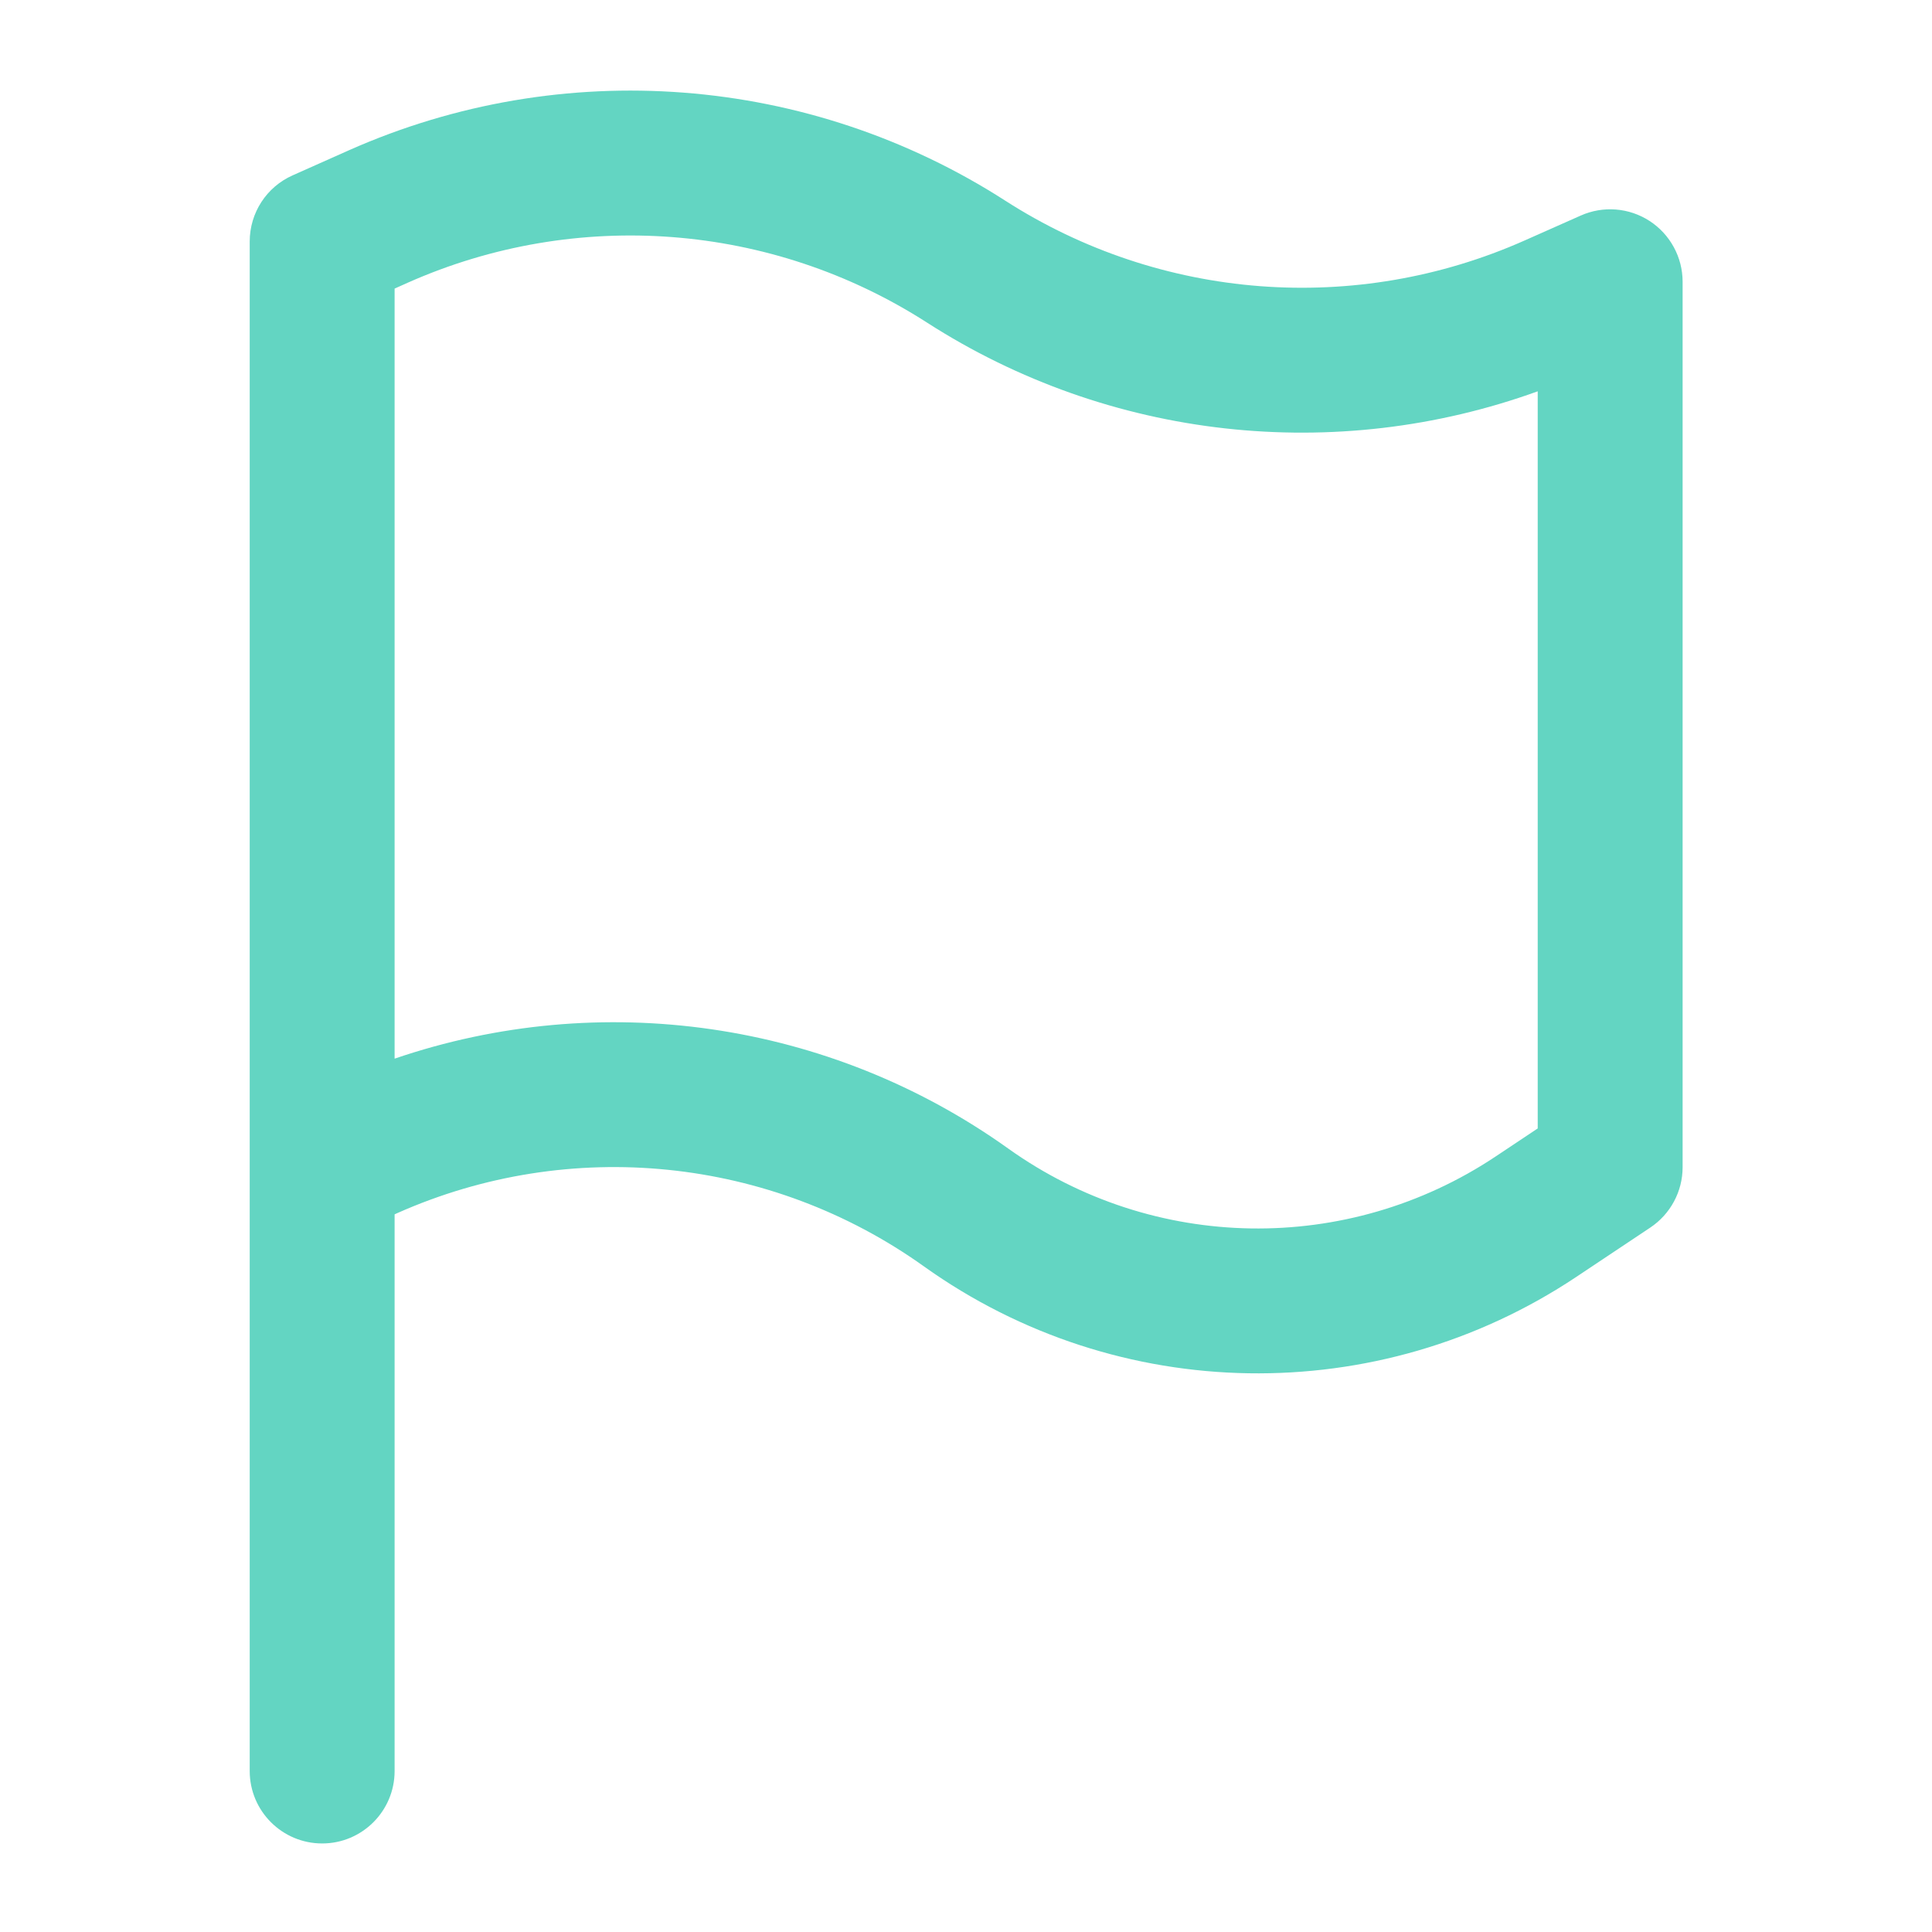 <svg width="24" height="24" viewBox="0 0 24 24" fill="none" xmlns="http://www.w3.org/2000/svg">
<path fill-rule="evenodd" clip-rule="evenodd" d="M11.515 4.007C9.585 2.767 7.161 2.581 5.065 3.512L4.902 3.585V13.151C7.459 12.277 10.301 12.679 12.525 14.268C14.327 15.555 16.738 15.594 18.581 14.365L19.102 14.018V4.861C16.589 5.77 13.782 5.464 11.515 4.007ZM4.902 15.085L4.937 15.069C7.081 14.116 9.569 14.368 11.478 15.732C13.889 17.454 17.114 17.506 19.58 15.863L20.501 15.249C20.751 15.082 20.902 14.801 20.902 14.5V3.5C20.902 3.195 20.747 2.911 20.492 2.745C20.236 2.579 19.914 2.554 19.636 2.678L18.938 2.988C16.842 3.919 14.418 3.733 12.488 2.493C10.049 0.925 6.984 0.69 4.334 1.867L3.636 2.178C3.311 2.322 3.102 2.644 3.102 3V22C3.102 22.497 3.505 22.9 4.002 22.9C4.499 22.9 4.902 22.497 4.902 22V15.085Z" fill="#63D5C2"/>
</svg>
